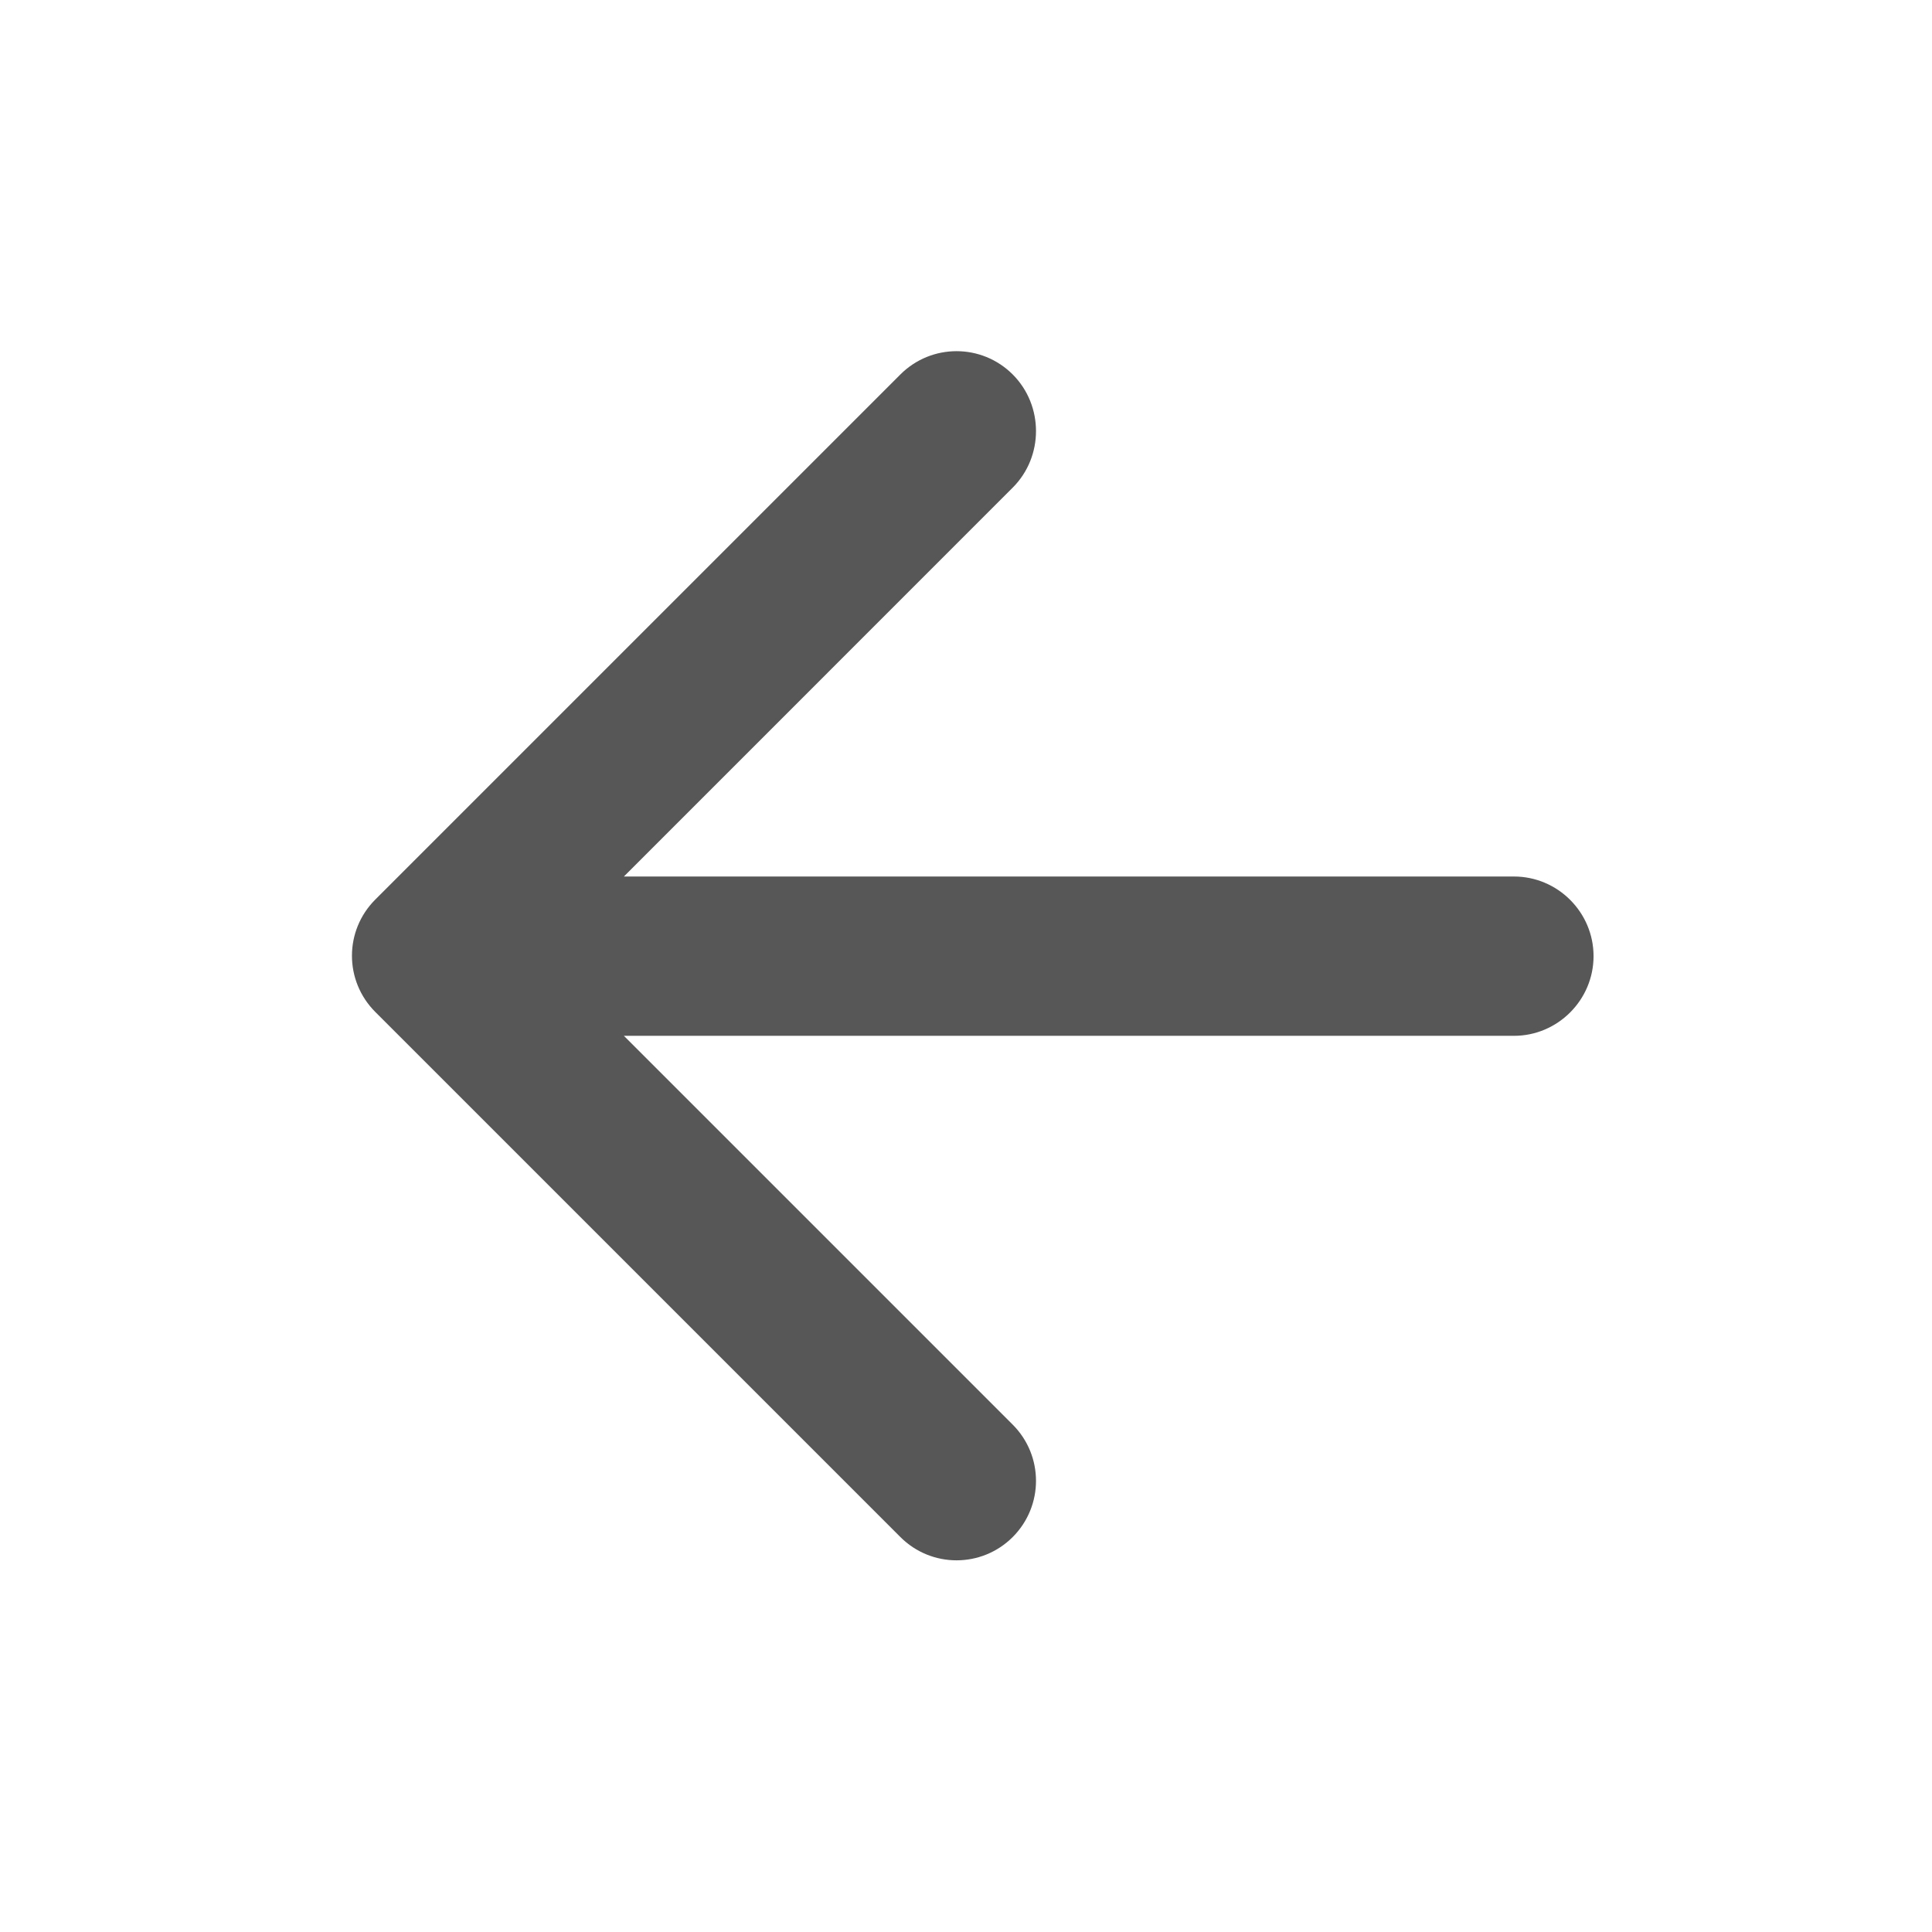 <svg width="28" height="28" viewBox="0 0 28 28" fill="none" xmlns="http://www.w3.org/2000/svg">
<path fill-rule="evenodd" clip-rule="evenodd" d="M21.941 12.703H9.042L14.677 7.067C15.127 6.617 15.127 5.878 14.677 5.427C14.227 4.977 13.499 4.977 13.049 5.427L5.439 13.037C4.988 13.488 4.988 14.215 5.439 14.666L13.049 22.276C13.499 22.726 14.227 22.726 14.677 22.276C15.127 21.825 15.127 21.098 14.677 20.647L9.042 15.012H21.941C22.576 15.012 23.095 14.492 23.095 13.857C23.095 13.222 22.576 12.703 21.941 12.703Z" fill="#585757"/>
</svg>
